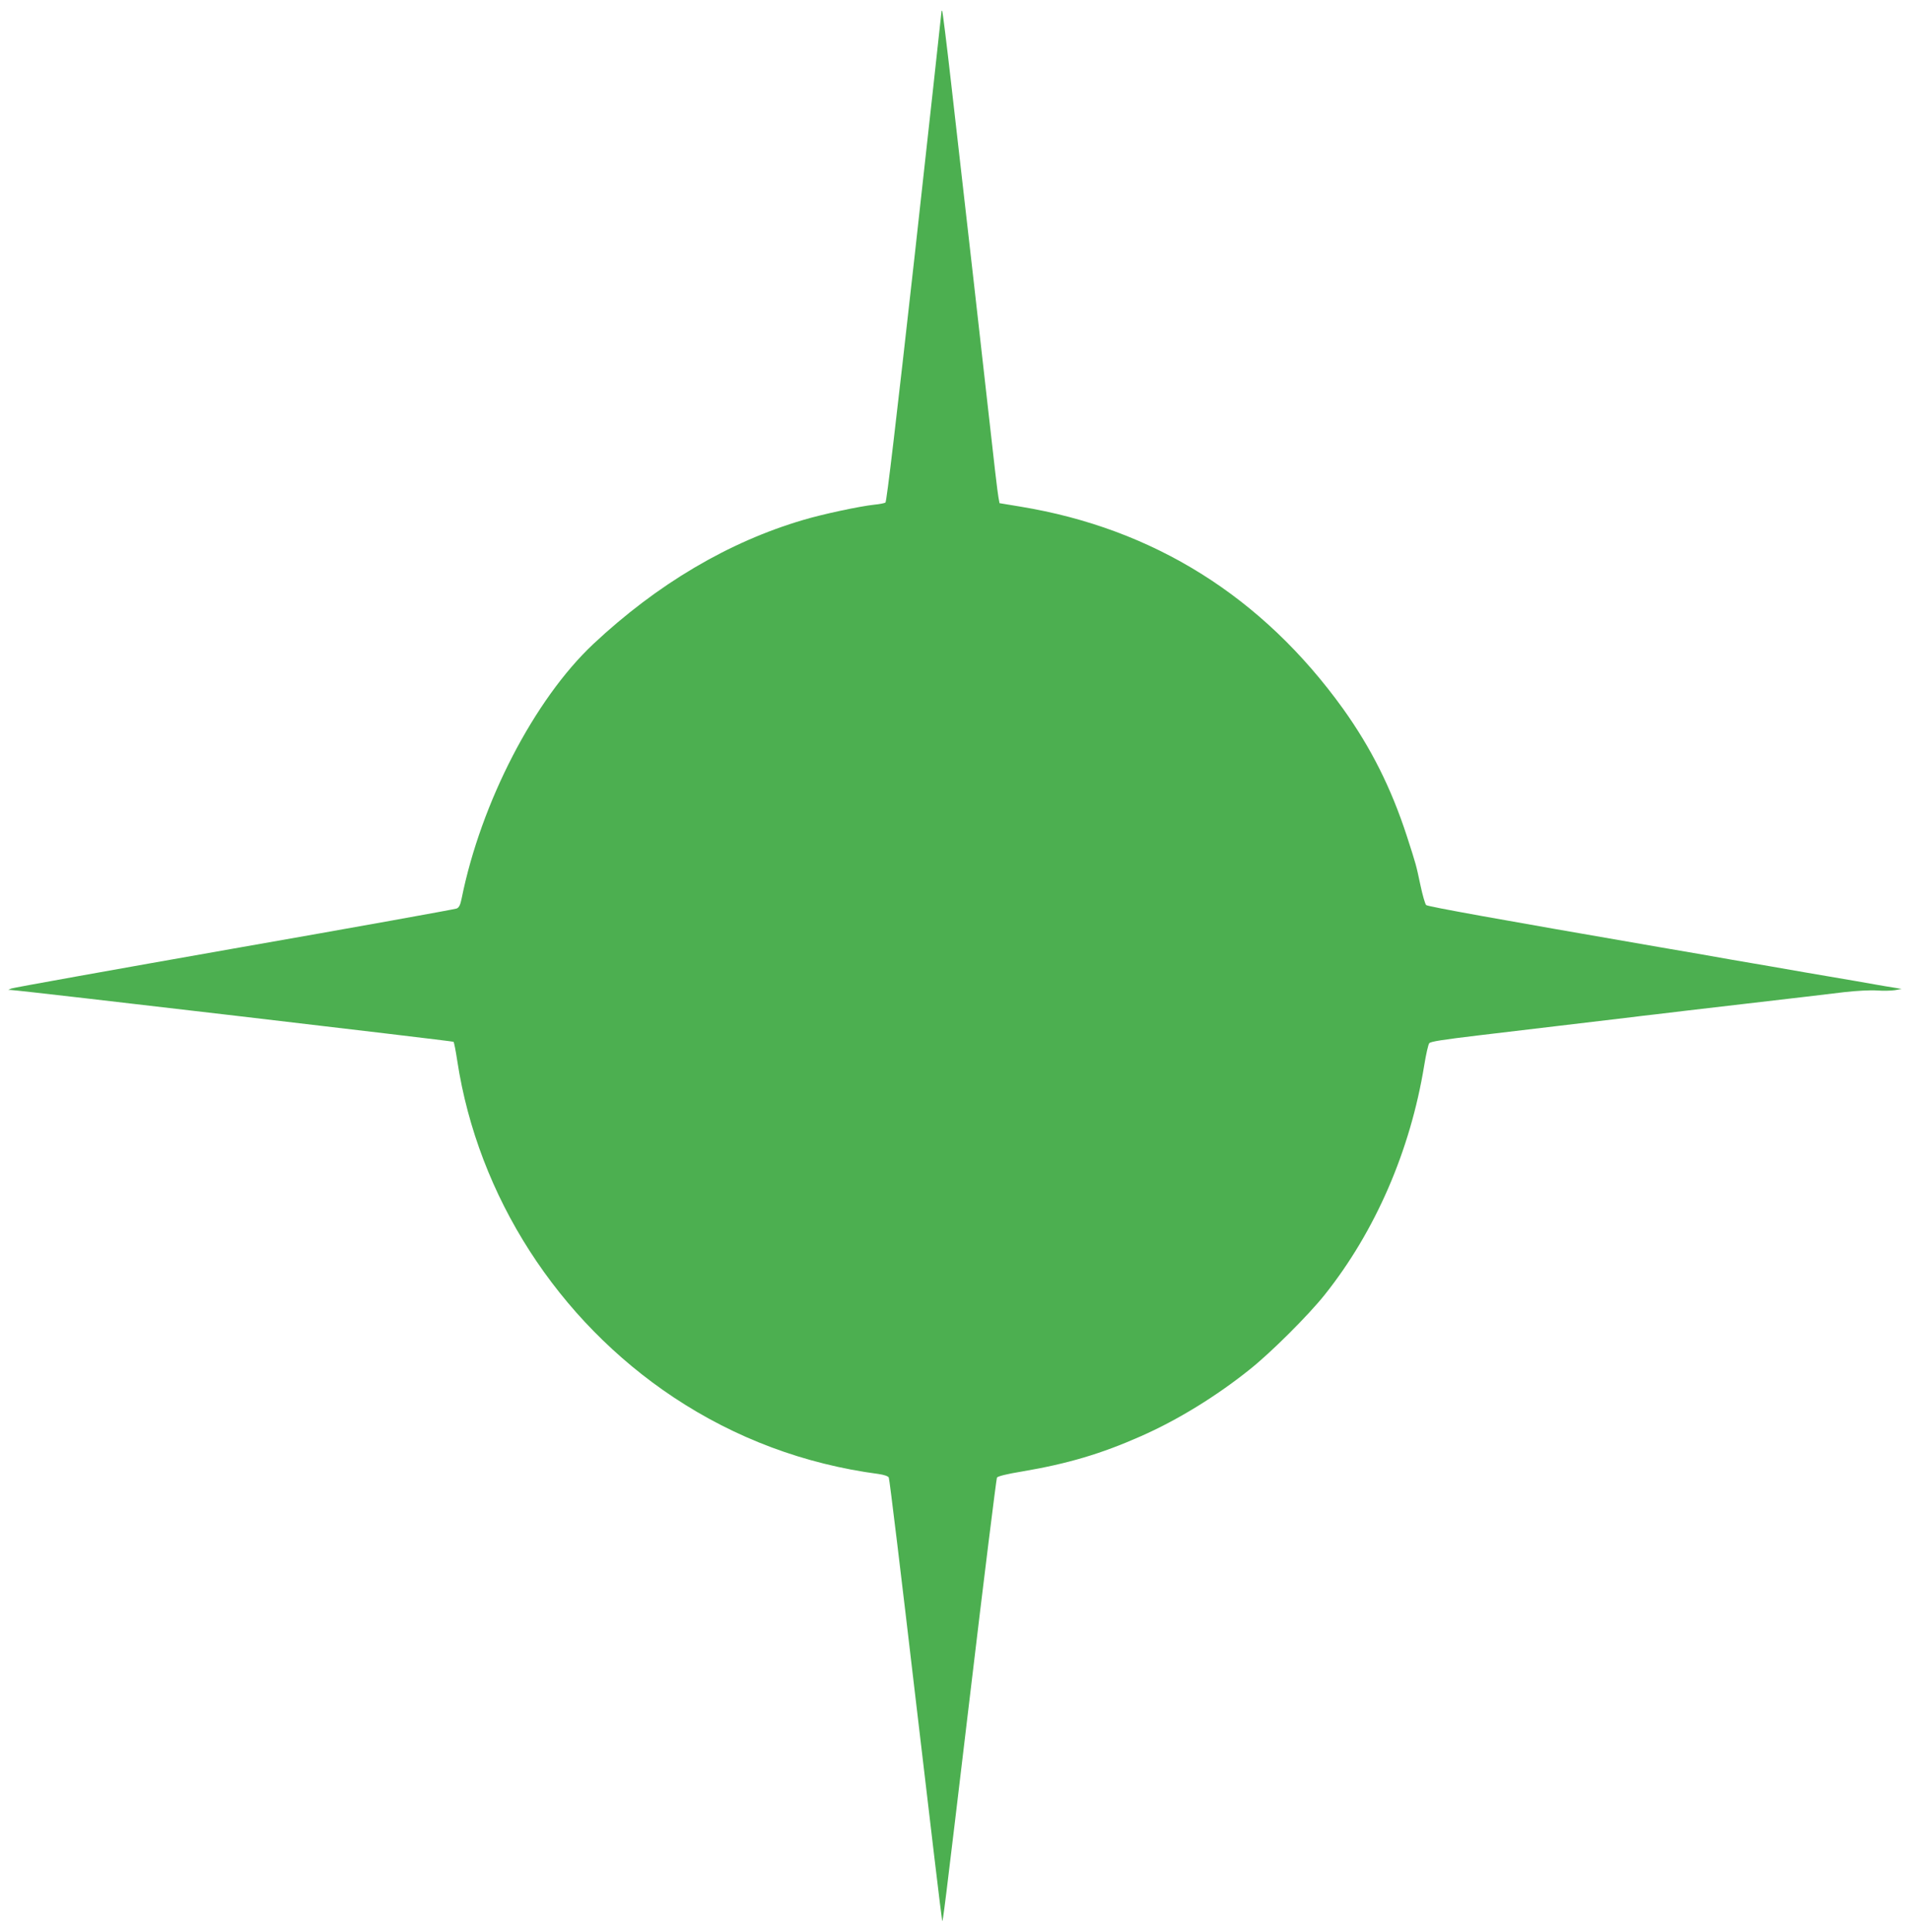 <?xml version="1.0" standalone="no"?>
<!DOCTYPE svg PUBLIC "-//W3C//DTD SVG 20010904//EN"
 "http://www.w3.org/TR/2001/REC-SVG-20010904/DTD/svg10.dtd">
<svg version="1.0" xmlns="http://www.w3.org/2000/svg"
 width="1266pt" height="1280pt" viewBox="0 0 1266 1280"
 preserveAspectRatio="xMidYMid meet">
<g transform="translate(0,1280) scale(0.1,-0.1)"
fill="#4caf50" stroke="none">
<path d="M6240 12719 c0 -8 -81 -740 -179 -1628 -119 -1065 -184 -1616 -192
-1621 -6 -4 -39 -11 -73 -14 -101 -11 -343 -63 -471 -101 -497 -146 -969 -426
-1392 -822 -391 -367 -745 -1051 -873 -1686 -9 -44 -17 -60 -33 -67 -12 -5
-677 -125 -1477 -265 -800 -141 -1464 -260 -1475 -265 l-20 -9 20 -1 c68 -3
2926 -338 2931 -343 4 -4 15 -61 25 -127 137 -897 665 -1718 1434 -2229 410
-272 868 -443 1359 -508 35 -5 62 -14 67 -23 5 -8 85 -672 179 -1475 94 -803
173 -1461 175 -1463 5 -6 10 29 185 1498 93 784 174 1431 178 1439 5 9 64 24
168 41 301 51 523 117 783 232 244 107 503 266 726 445 142 113 388 359 495
493 336 421 568 956 660 1520 12 74 27 141 34 148 11 11 89 23 331 52 44 5
271 32 505 60 234 28 461 55 505 60 44 6 116 14 160 19 44 6 312 37 595 70
283 33 578 67 655 77 79 9 173 14 215 11 41 -3 95 -2 120 2 l45 8 -40 7 c-22
4 -53 9 -68 11 -16 3 -106 18 -200 35 -95 16 -239 41 -322 55 -165 29 -321 56
-492 85 -145 26 -301 53 -483 84 -1071 185 -1537 269 -1547 279 -7 7 -24 66
-38 132 -29 136 -27 130 -90 325 -104 319 -237 584 -423 844 -534 742 -1256
1194 -2138 1339 l-139 23 -7 39 c-5 22 -33 263 -63 535 -53 474 -132 1171
-250 2204 -30 264 -57 482 -60 484 -3 3 -5 -1 -5 -9z"/>
</g>
</svg>
